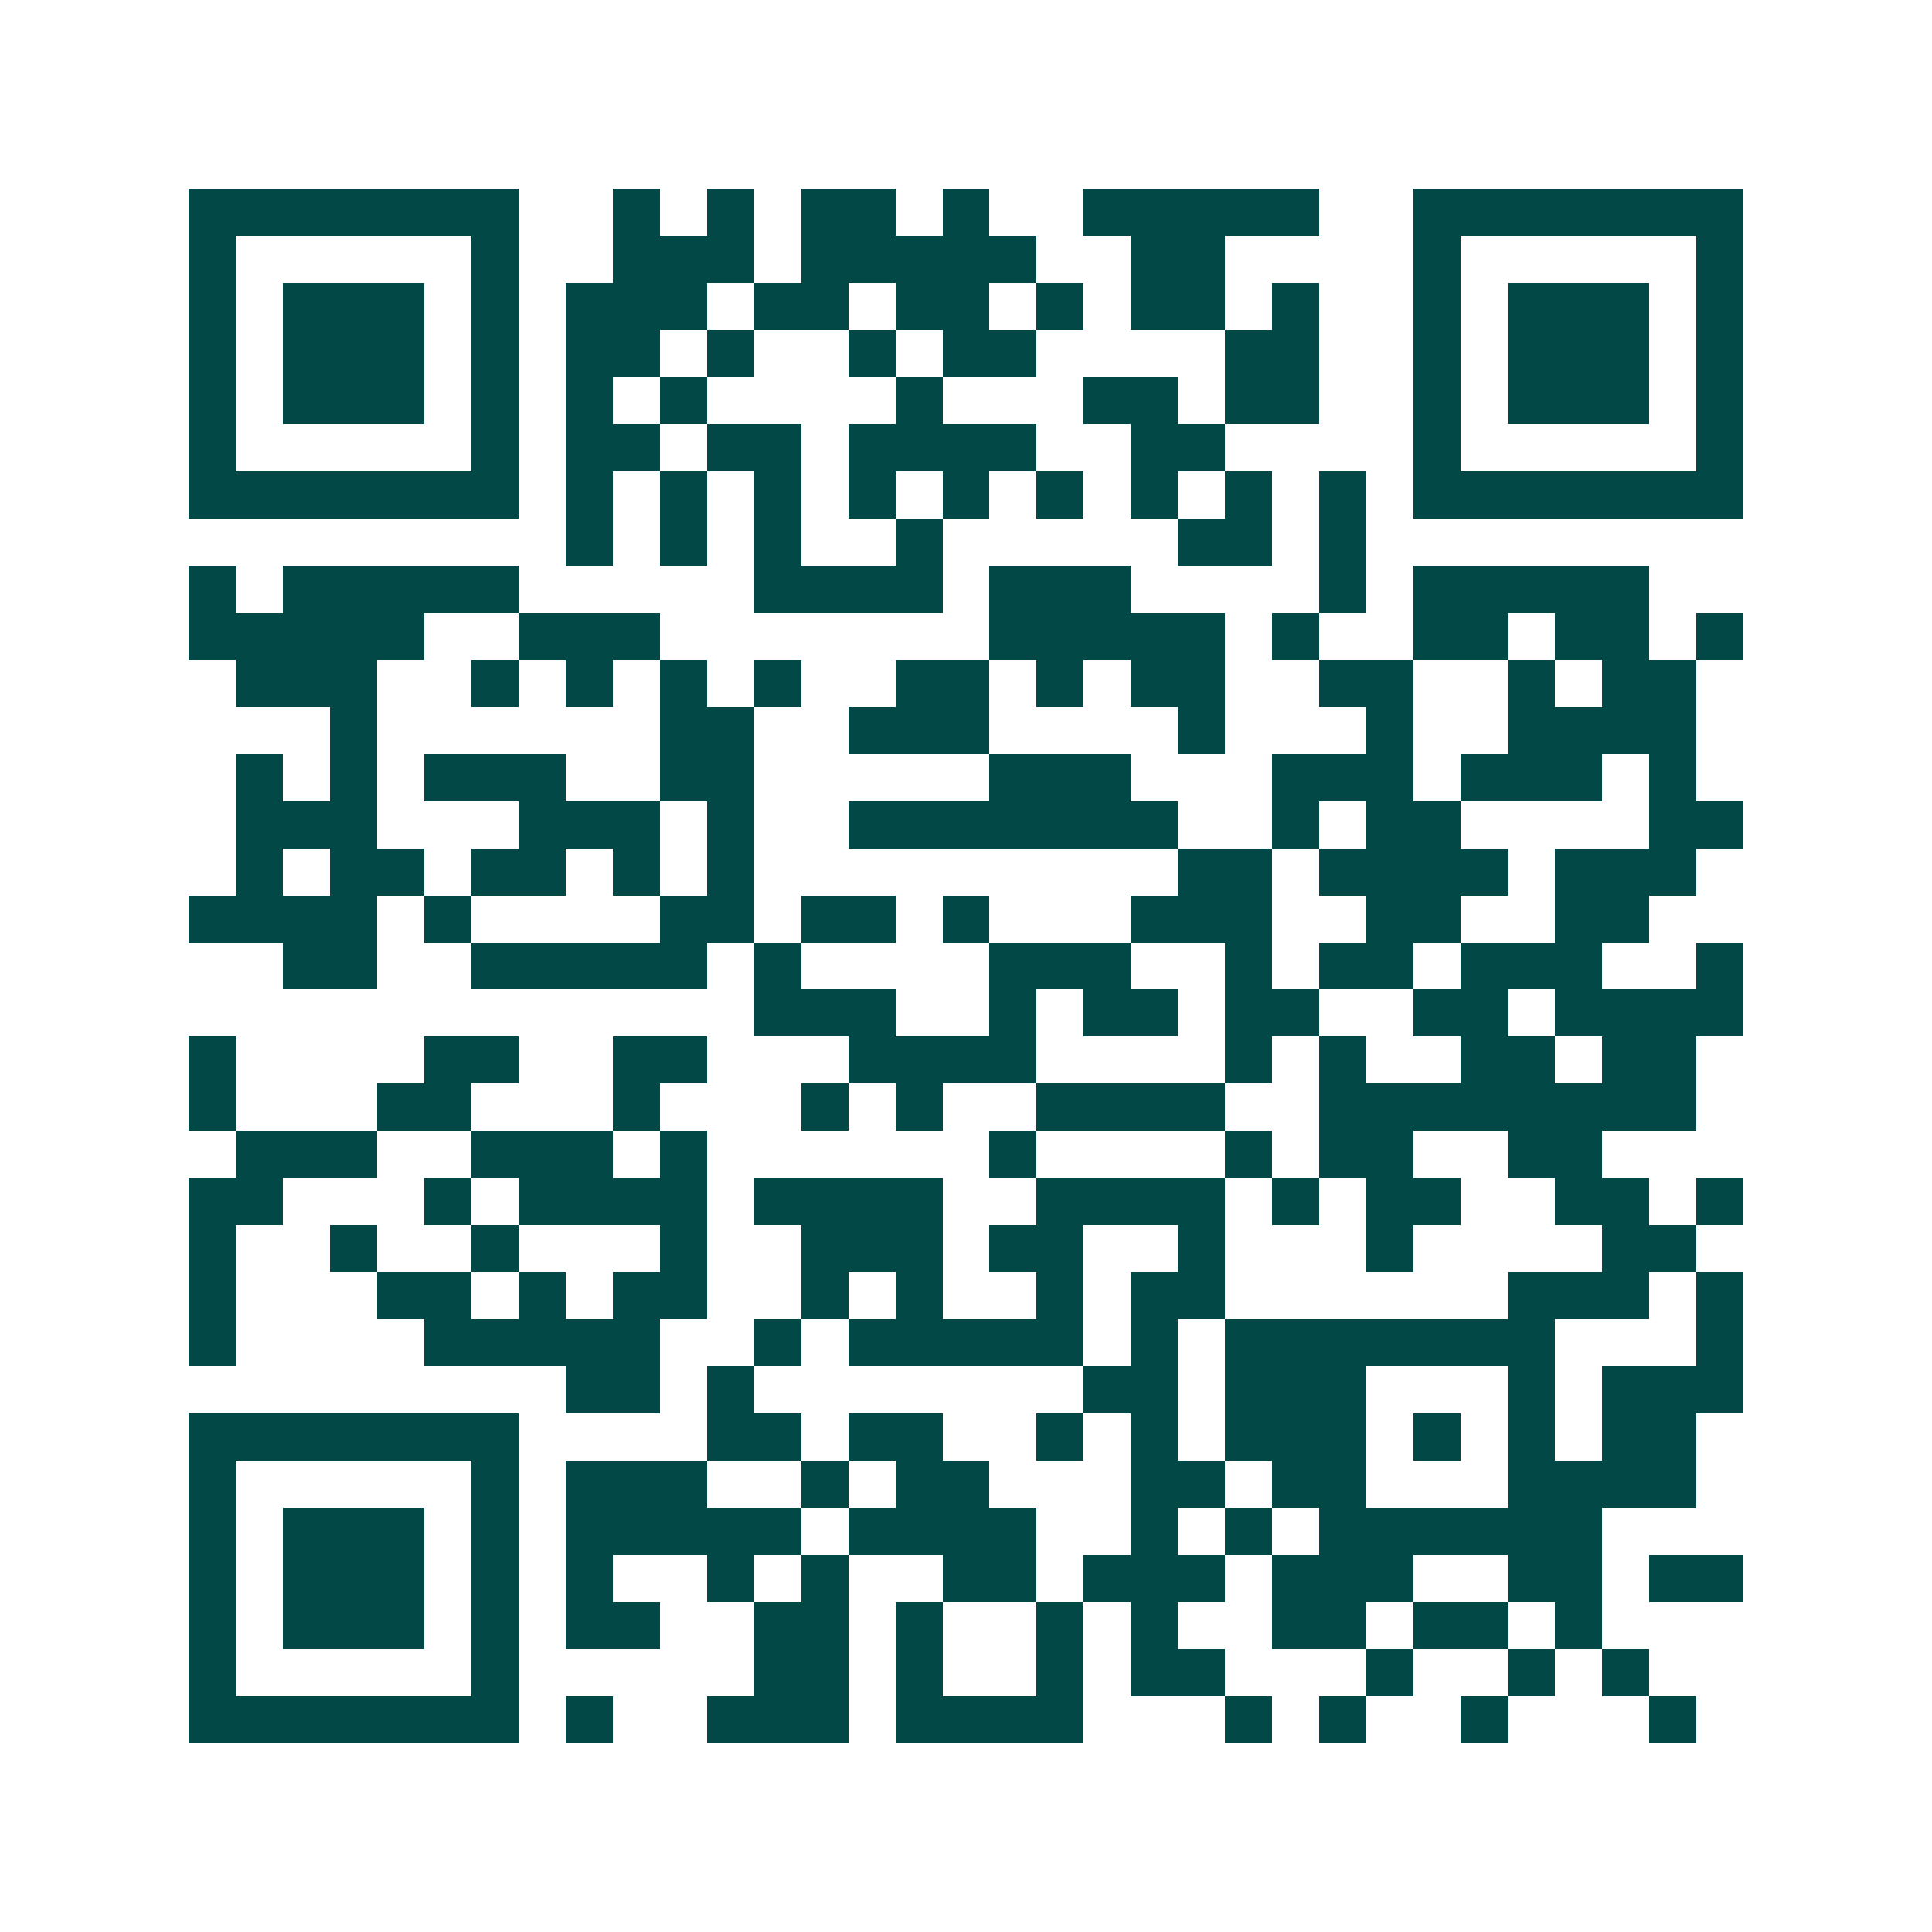 <svg xmlns="http://www.w3.org/2000/svg" width="200" height="200" viewBox="0 0 41 41" shape-rendering="crispEdges"><path fill="#ffffff" d="M0 0h41v41H0z"/><path stroke="#014847" d="M4 4.5h7m2 0h1m1 0h1m1 0h2m1 0h1m2 0h5m2 0h7M4 5.5h1m5 0h1m2 0h3m1 0h5m2 0h2m4 0h1m5 0h1M4 6.5h1m1 0h3m1 0h1m1 0h3m1 0h2m1 0h2m1 0h1m1 0h2m1 0h1m2 0h1m1 0h3m1 0h1M4 7.5h1m1 0h3m1 0h1m1 0h2m1 0h1m2 0h1m1 0h2m4 0h2m2 0h1m1 0h3m1 0h1M4 8.5h1m1 0h3m1 0h1m1 0h1m1 0h1m4 0h1m3 0h2m1 0h2m2 0h1m1 0h3m1 0h1M4 9.5h1m5 0h1m1 0h2m1 0h2m1 0h4m2 0h2m4 0h1m5 0h1M4 10.5h7m1 0h1m1 0h1m1 0h1m1 0h1m1 0h1m1 0h1m1 0h1m1 0h1m1 0h1m1 0h7M12 11.5h1m1 0h1m1 0h1m2 0h1m5 0h2m1 0h1M4 12.5h1m1 0h5m5 0h4m1 0h3m4 0h1m1 0h5M4 13.5h5m2 0h3m7 0h5m1 0h1m2 0h2m1 0h2m1 0h1M5 14.5h3m2 0h1m1 0h1m1 0h1m1 0h1m2 0h2m1 0h1m1 0h2m2 0h2m2 0h1m1 0h2M7 15.5h1m6 0h2m2 0h3m4 0h1m3 0h1m2 0h4M5 16.5h1m1 0h1m1 0h3m2 0h2m5 0h3m3 0h3m1 0h3m1 0h1M5 17.5h3m3 0h3m1 0h1m2 0h7m2 0h1m1 0h2m4 0h2M5 18.5h1m1 0h2m1 0h2m1 0h1m1 0h1m9 0h2m1 0h4m1 0h3M4 19.5h4m1 0h1m4 0h2m1 0h2m1 0h1m3 0h3m2 0h2m2 0h2M6 20.5h2m2 0h5m1 0h1m4 0h3m2 0h1m1 0h2m1 0h3m2 0h1M16 21.5h3m2 0h1m1 0h2m1 0h2m2 0h2m1 0h4M4 22.5h1m4 0h2m2 0h2m3 0h4m4 0h1m1 0h1m2 0h2m1 0h2M4 23.5h1m3 0h2m3 0h1m3 0h1m1 0h1m2 0h4m2 0h8M5 24.5h3m2 0h3m1 0h1m6 0h1m4 0h1m1 0h2m2 0h2M4 25.5h2m3 0h1m1 0h4m1 0h4m2 0h4m1 0h1m1 0h2m2 0h2m1 0h1M4 26.5h1m2 0h1m2 0h1m3 0h1m2 0h3m1 0h2m2 0h1m3 0h1m4 0h2M4 27.5h1m3 0h2m1 0h1m1 0h2m2 0h1m1 0h1m2 0h1m1 0h2m6 0h3m1 0h1M4 28.5h1m4 0h5m2 0h1m1 0h5m1 0h1m1 0h7m3 0h1M12 29.5h2m1 0h1m7 0h2m1 0h3m3 0h1m1 0h3M4 30.5h7m4 0h2m1 0h2m2 0h1m1 0h1m1 0h3m1 0h1m1 0h1m1 0h2M4 31.5h1m5 0h1m1 0h3m2 0h1m1 0h2m3 0h2m1 0h2m3 0h4M4 32.5h1m1 0h3m1 0h1m1 0h5m1 0h4m2 0h1m1 0h1m1 0h6M4 33.5h1m1 0h3m1 0h1m1 0h1m2 0h1m1 0h1m2 0h2m1 0h3m1 0h3m2 0h2m1 0h2M4 34.5h1m1 0h3m1 0h1m1 0h2m2 0h2m1 0h1m2 0h1m1 0h1m2 0h2m1 0h2m1 0h1M4 35.5h1m5 0h1m5 0h2m1 0h1m2 0h1m1 0h2m3 0h1m2 0h1m1 0h1M4 36.5h7m1 0h1m2 0h3m1 0h4m3 0h1m1 0h1m2 0h1m3 0h1"/></svg>
